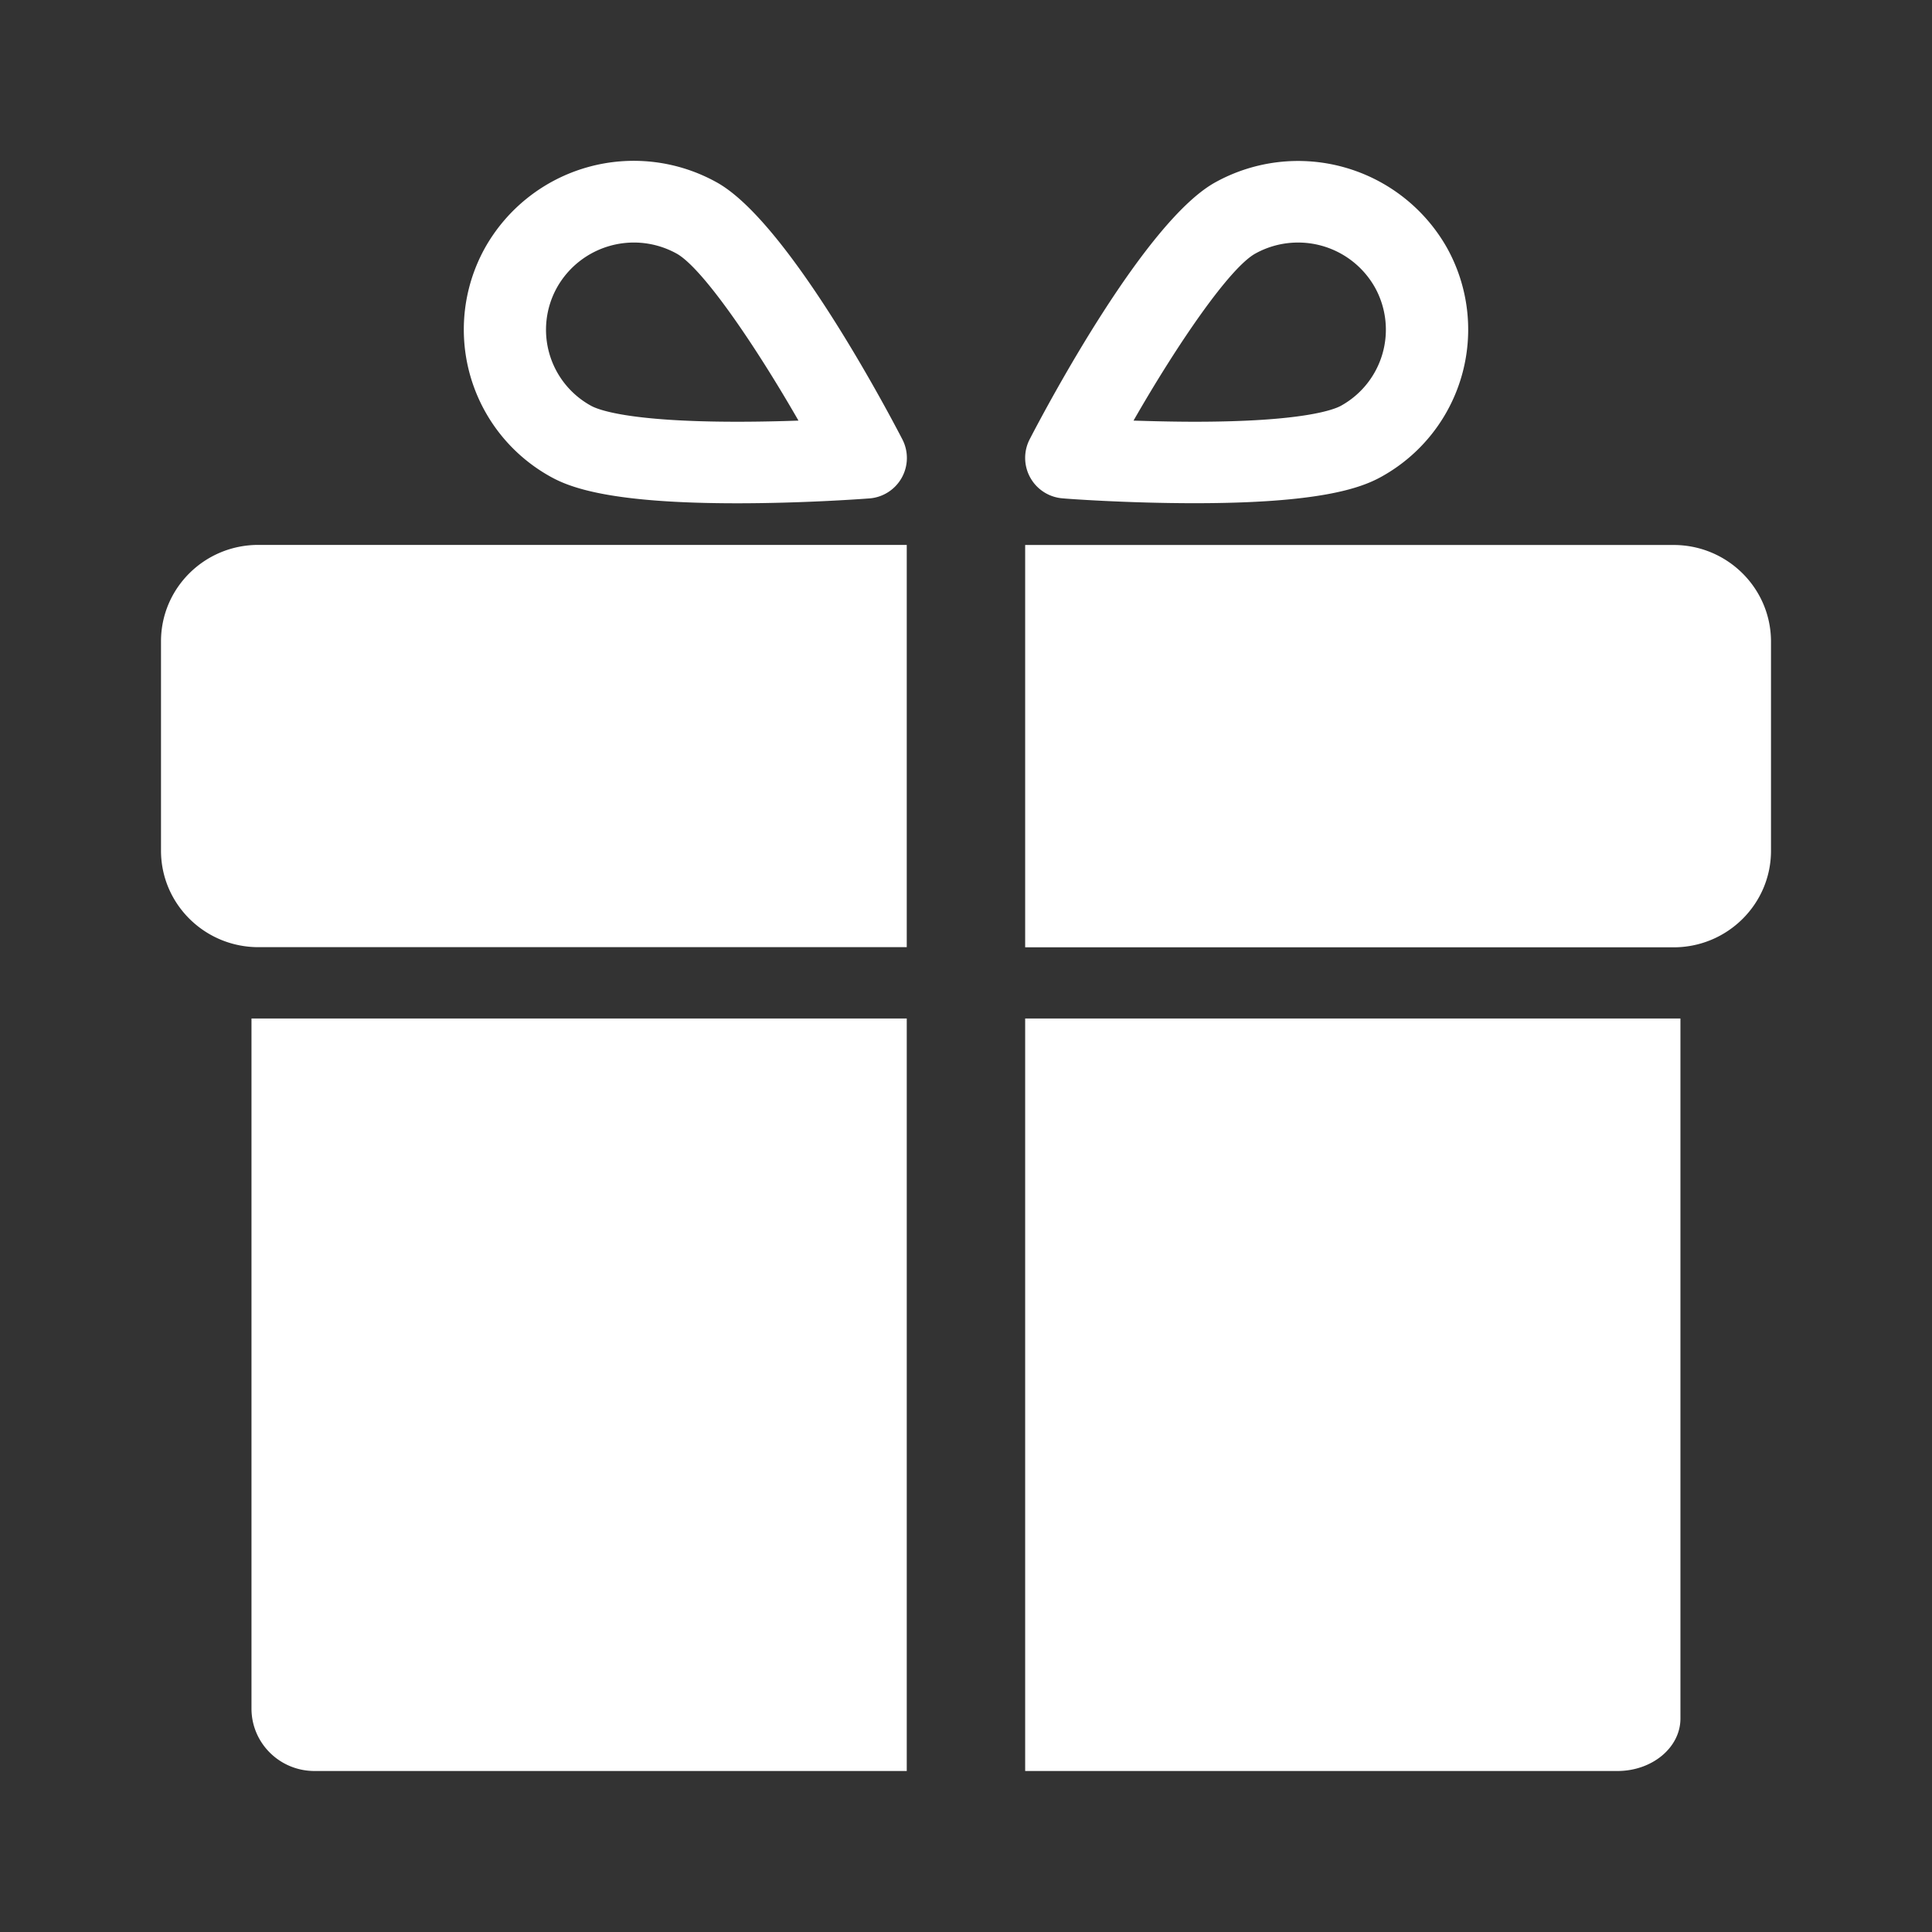 <svg xmlns="http://www.w3.org/2000/svg" width="24" height="24" fill="none"><rect width="100%" height="100%" fill="#333333" stroke="none"/><path fill="#FFF" fill-rule="evenodd" d="M6.845 5.925c.253.14.769.327 2.313.327.792 0 1.5-.05 1.62-.059l.016-.001a.504.504 0 00.414-.737c-.233-.449-1.441-2.712-2.305-3.19a2.12 2.12 0 00-2.876.81 2.089 2.089 0 00.818 2.85zM6.92 3.57a1.096 1.096 0 011.485-.42c.317.176.96 1.111 1.514 2.075-.229.008-.491.014-.761.014-1.352 0-1.731-.151-1.815-.198A1.077 1.077 0 016.92 3.57zM2 10.567v-2.6c0-.661.54-1.198 1.209-1.198h8.055v4.997H3.21c-.668 0-1.21-.537-1.21-1.199zM12.735 6.77h8.055c.668 0 1.209.537 1.21 1.199v2.6c0 .661-.542 1.199-1.21 1.199h-8.055V6.769zM3.124 21.224c0 .429.35.776.783.776h7.357v-9.348h-8.14v8.572zM20.092 22h-7.357v-9.348h8.14v8.696c0 .36-.35.652-.783.652zm-5.25-15.749c-.851 0-1.604-.056-1.636-.06a.504.504 0 01-.414-.736c.233-.449 1.44-2.712 2.305-3.19a2.125 2.125 0 012.876.81 2.089 2.089 0 01-.818 2.85c-.254.14-.769.326-2.313.326zm1.282-3.238c-.185 0-.368.047-.53.137-.317.176-.96 1.11-1.513 2.075.23.007.49.014.76.014 1.353 0 1.732-.152 1.816-.198a1.08 1.08 0 00.422-1.472 1.095 1.095 0 00-.955-.556z" clip-rule="evenodd"/></svg>